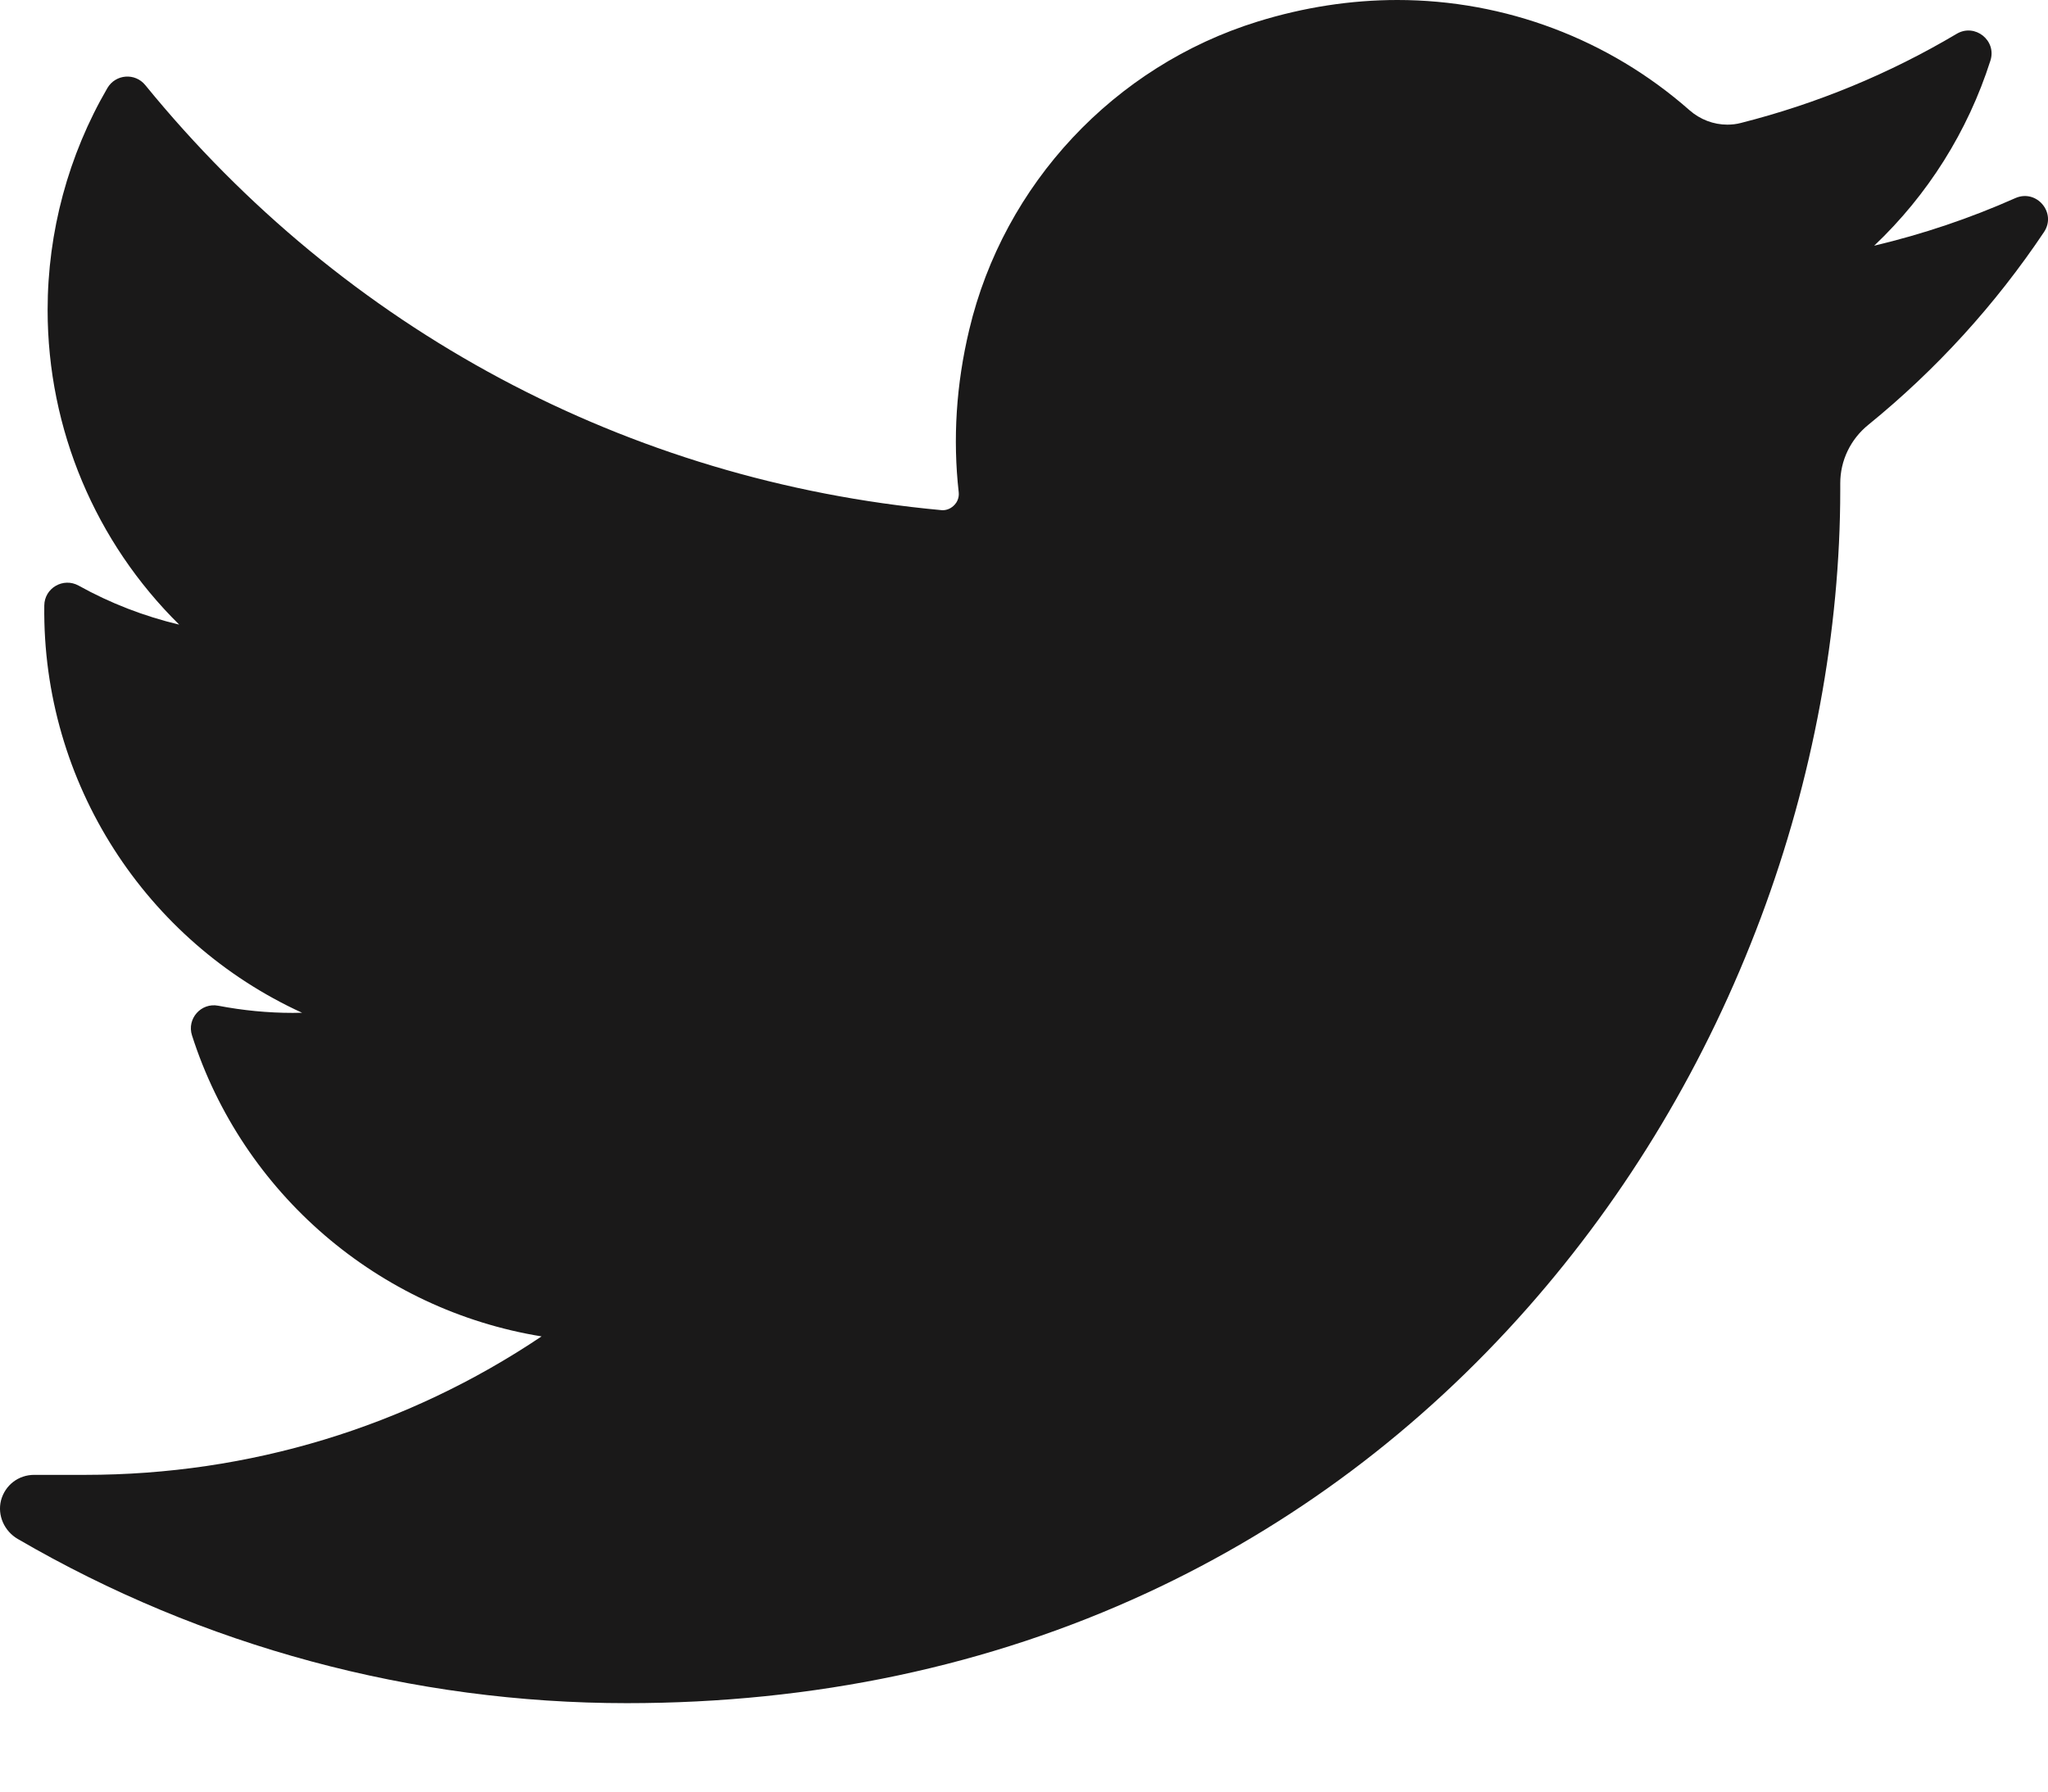 <svg width="16" height="14" viewBox="0 0 16 14" fill="none" xmlns="http://www.w3.org/2000/svg">
<path d="M15.745 1.548C15.39 1.706 15.021 1.83 14.642 1.92C15.06 1.524 15.373 1.028 15.55 0.474C15.601 0.316 15.429 0.18 15.287 0.264C14.76 0.577 14.192 0.811 13.6 0.961C13.566 0.97 13.53 0.974 13.495 0.974C13.387 0.974 13.282 0.934 13.199 0.861C12.569 0.306 11.758 0 10.917 0C10.553 0 10.185 0.057 9.824 0.169C8.706 0.516 7.842 1.438 7.572 2.577C7.47 3.004 7.443 3.431 7.49 3.847C7.495 3.894 7.473 3.928 7.459 3.943C7.434 3.971 7.4 3.987 7.364 3.987C7.36 3.987 7.356 3.986 7.351 3.986C4.903 3.759 2.695 2.579 1.135 0.665C1.055 0.567 0.903 0.579 0.839 0.688C0.534 1.212 0.372 1.812 0.372 2.422C0.372 3.357 0.748 4.238 1.4 4.881C1.126 4.816 0.86 4.713 0.614 4.576C0.494 4.51 0.347 4.595 0.346 4.732C0.329 6.121 1.142 7.357 2.36 7.914C2.336 7.914 2.311 7.915 2.287 7.915C2.094 7.915 1.898 7.896 1.705 7.859C1.571 7.833 1.458 7.961 1.5 8.091C1.895 9.326 2.958 10.236 4.231 10.443C3.175 11.152 1.945 11.525 0.666 11.525L0.267 11.525C0.144 11.525 0.04 11.605 0.008 11.724C-0.022 11.842 0.034 11.965 0.139 12.026C1.581 12.866 3.226 13.309 4.897 13.309C6.359 13.309 7.727 13.019 8.962 12.447C10.095 11.922 11.095 11.172 11.937 10.217C12.72 9.328 13.333 8.302 13.758 7.167C14.163 6.085 14.377 4.93 14.377 3.828V3.776C14.377 3.599 14.457 3.432 14.597 3.319C15.127 2.888 15.588 2.382 15.969 1.813C16.069 1.663 15.911 1.475 15.745 1.548Z" fill="#1A1919"/>
</svg>
